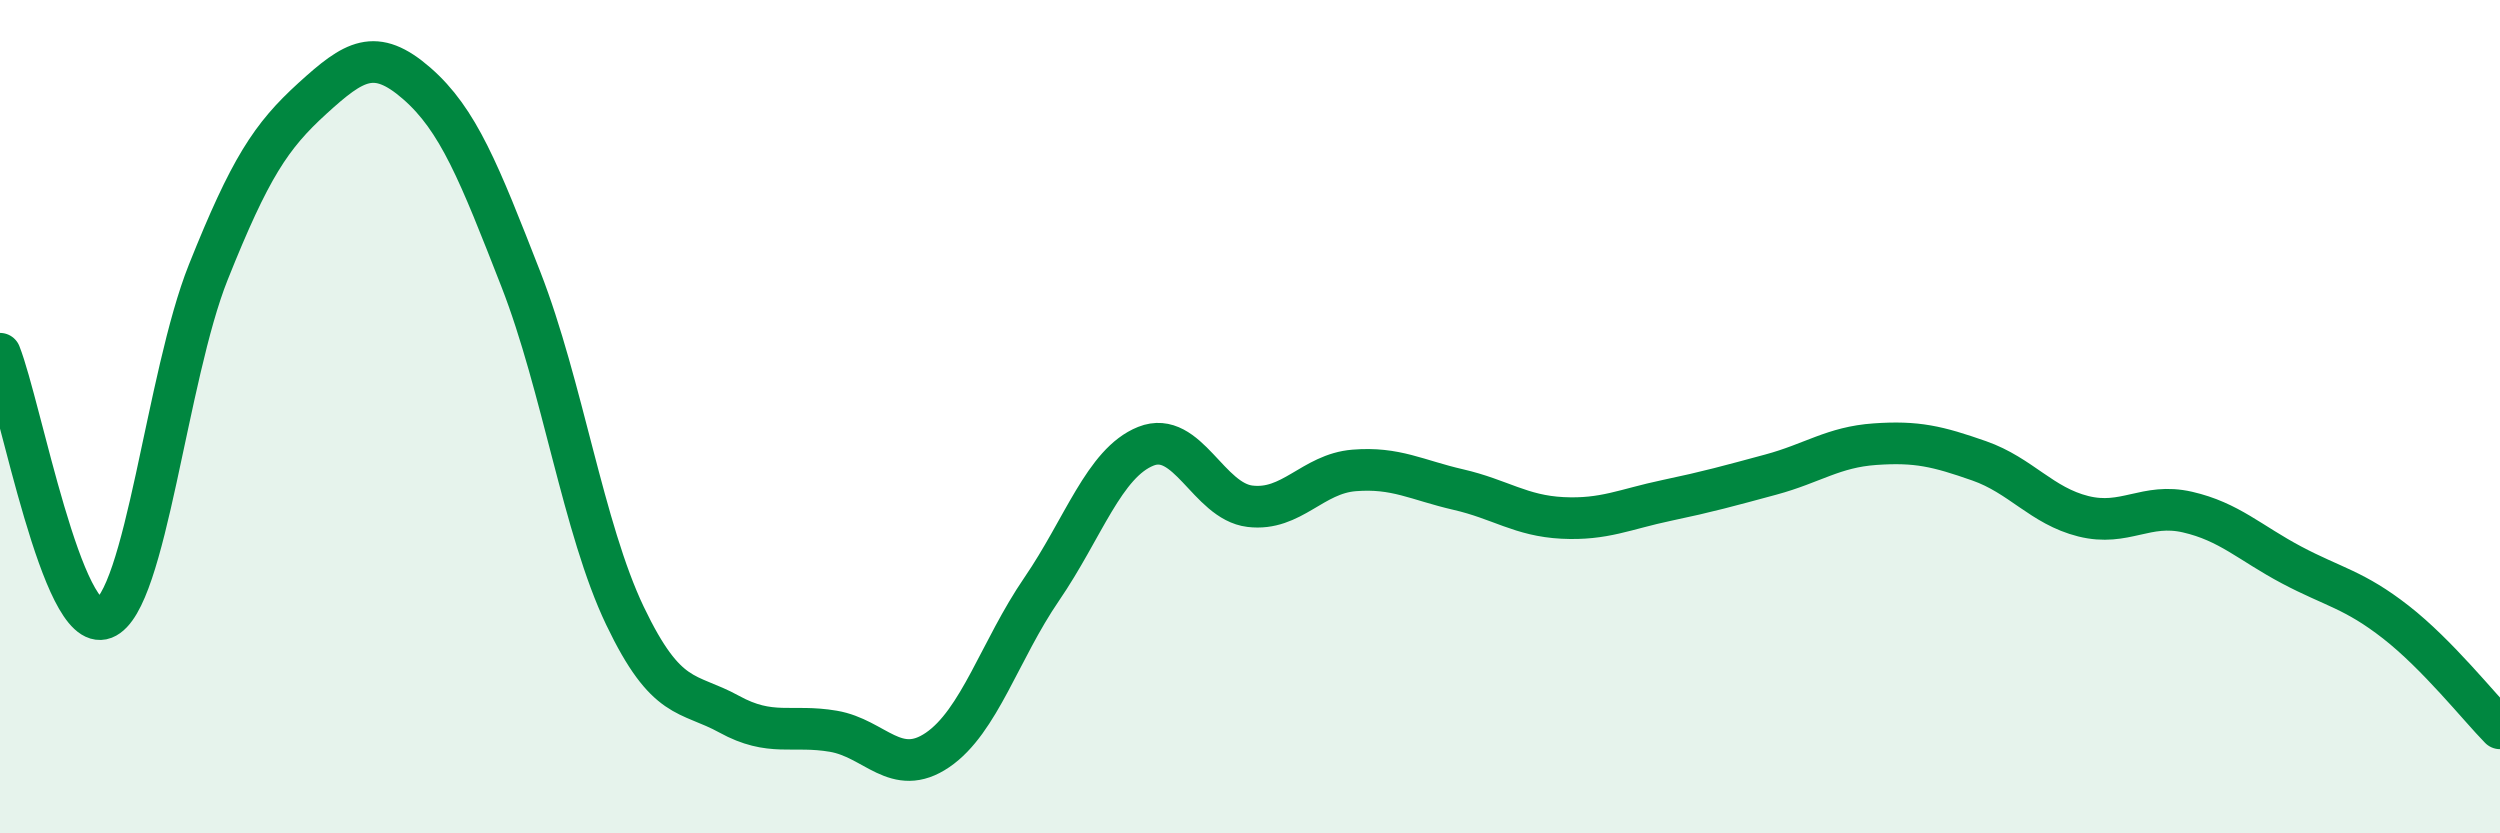 
    <svg width="60" height="20" viewBox="0 0 60 20" xmlns="http://www.w3.org/2000/svg">
      <path
        d="M 0,8.49 C 0.5,9.76 1.5,15.23 2.5,14.84 C 3.5,14.45 4,9.03 5,6.53 C 6,4.03 6.5,3.27 7.5,2.36 C 8.5,1.45 9,1.13 10,2 C 11,2.87 11.5,4.14 12.5,6.7 C 13.5,9.26 14,12.69 15,14.78 C 16,16.87 16.5,16.59 17.5,17.14 C 18.5,17.69 19,17.38 20,17.55 C 21,17.72 21.5,18.68 22.5,18 C 23.5,17.32 24,15.6 25,14.14 C 26,12.68 26.5,11.11 27.5,10.71 C 28.5,10.31 29,12.03 30,12.15 C 31,12.27 31.5,11.37 32.5,11.29 C 33.5,11.21 34,11.52 35,11.75 C 36,11.98 36.5,12.38 37.5,12.43 C 38.5,12.48 39,12.22 40,12.01 C 41,11.8 41.5,11.66 42.5,11.39 C 43.5,11.12 44,10.73 45,10.66 C 46,10.59 46.5,10.71 47.5,11.06 C 48.5,11.41 49,12.14 50,12.39 C 51,12.64 51.5,12.06 52.5,12.29 C 53.5,12.52 54,13.03 55,13.56 C 56,14.09 56.5,14.15 57.5,14.93 C 58.5,15.71 59.5,16.97 60,17.48L60 20L0 20Z"
        fill="#008740"
        opacity="0.1"
        stroke-linecap="round"
        stroke-linejoin="round"
      />
      <path
        d="M 0,8.49 C 0.5,9.76 1.5,15.23 2.5,14.84 C 3.5,14.45 4,9.03 5,6.53 C 6,4.03 6.5,3.27 7.5,2.36 C 8.5,1.45 9,1.13 10,2 C 11,2.87 11.5,4.14 12.5,6.7 C 13.5,9.26 14,12.69 15,14.78 C 16,16.87 16.5,16.59 17.5,17.14 C 18.5,17.69 19,17.38 20,17.55 C 21,17.72 21.5,18.68 22.5,18 C 23.5,17.32 24,15.6 25,14.14 C 26,12.68 26.5,11.11 27.5,10.71 C 28.5,10.31 29,12.03 30,12.15 C 31,12.27 31.5,11.37 32.5,11.29 C 33.5,11.21 34,11.52 35,11.75 C 36,11.98 36.5,12.38 37.5,12.43 C 38.5,12.48 39,12.22 40,12.01 C 41,11.8 41.5,11.66 42.5,11.39 C 43.5,11.12 44,10.73 45,10.66 C 46,10.59 46.5,10.71 47.5,11.06 C 48.5,11.41 49,12.14 50,12.39 C 51,12.64 51.5,12.06 52.5,12.29 C 53.5,12.52 54,13.03 55,13.56 C 56,14.09 56.5,14.15 57.5,14.93 C 58.5,15.71 59.5,16.97 60,17.48"
        stroke="#008740"
        stroke-width="1"
        fill="none"
        stroke-linecap="round"
        stroke-linejoin="round"
      />
    </svg>
  